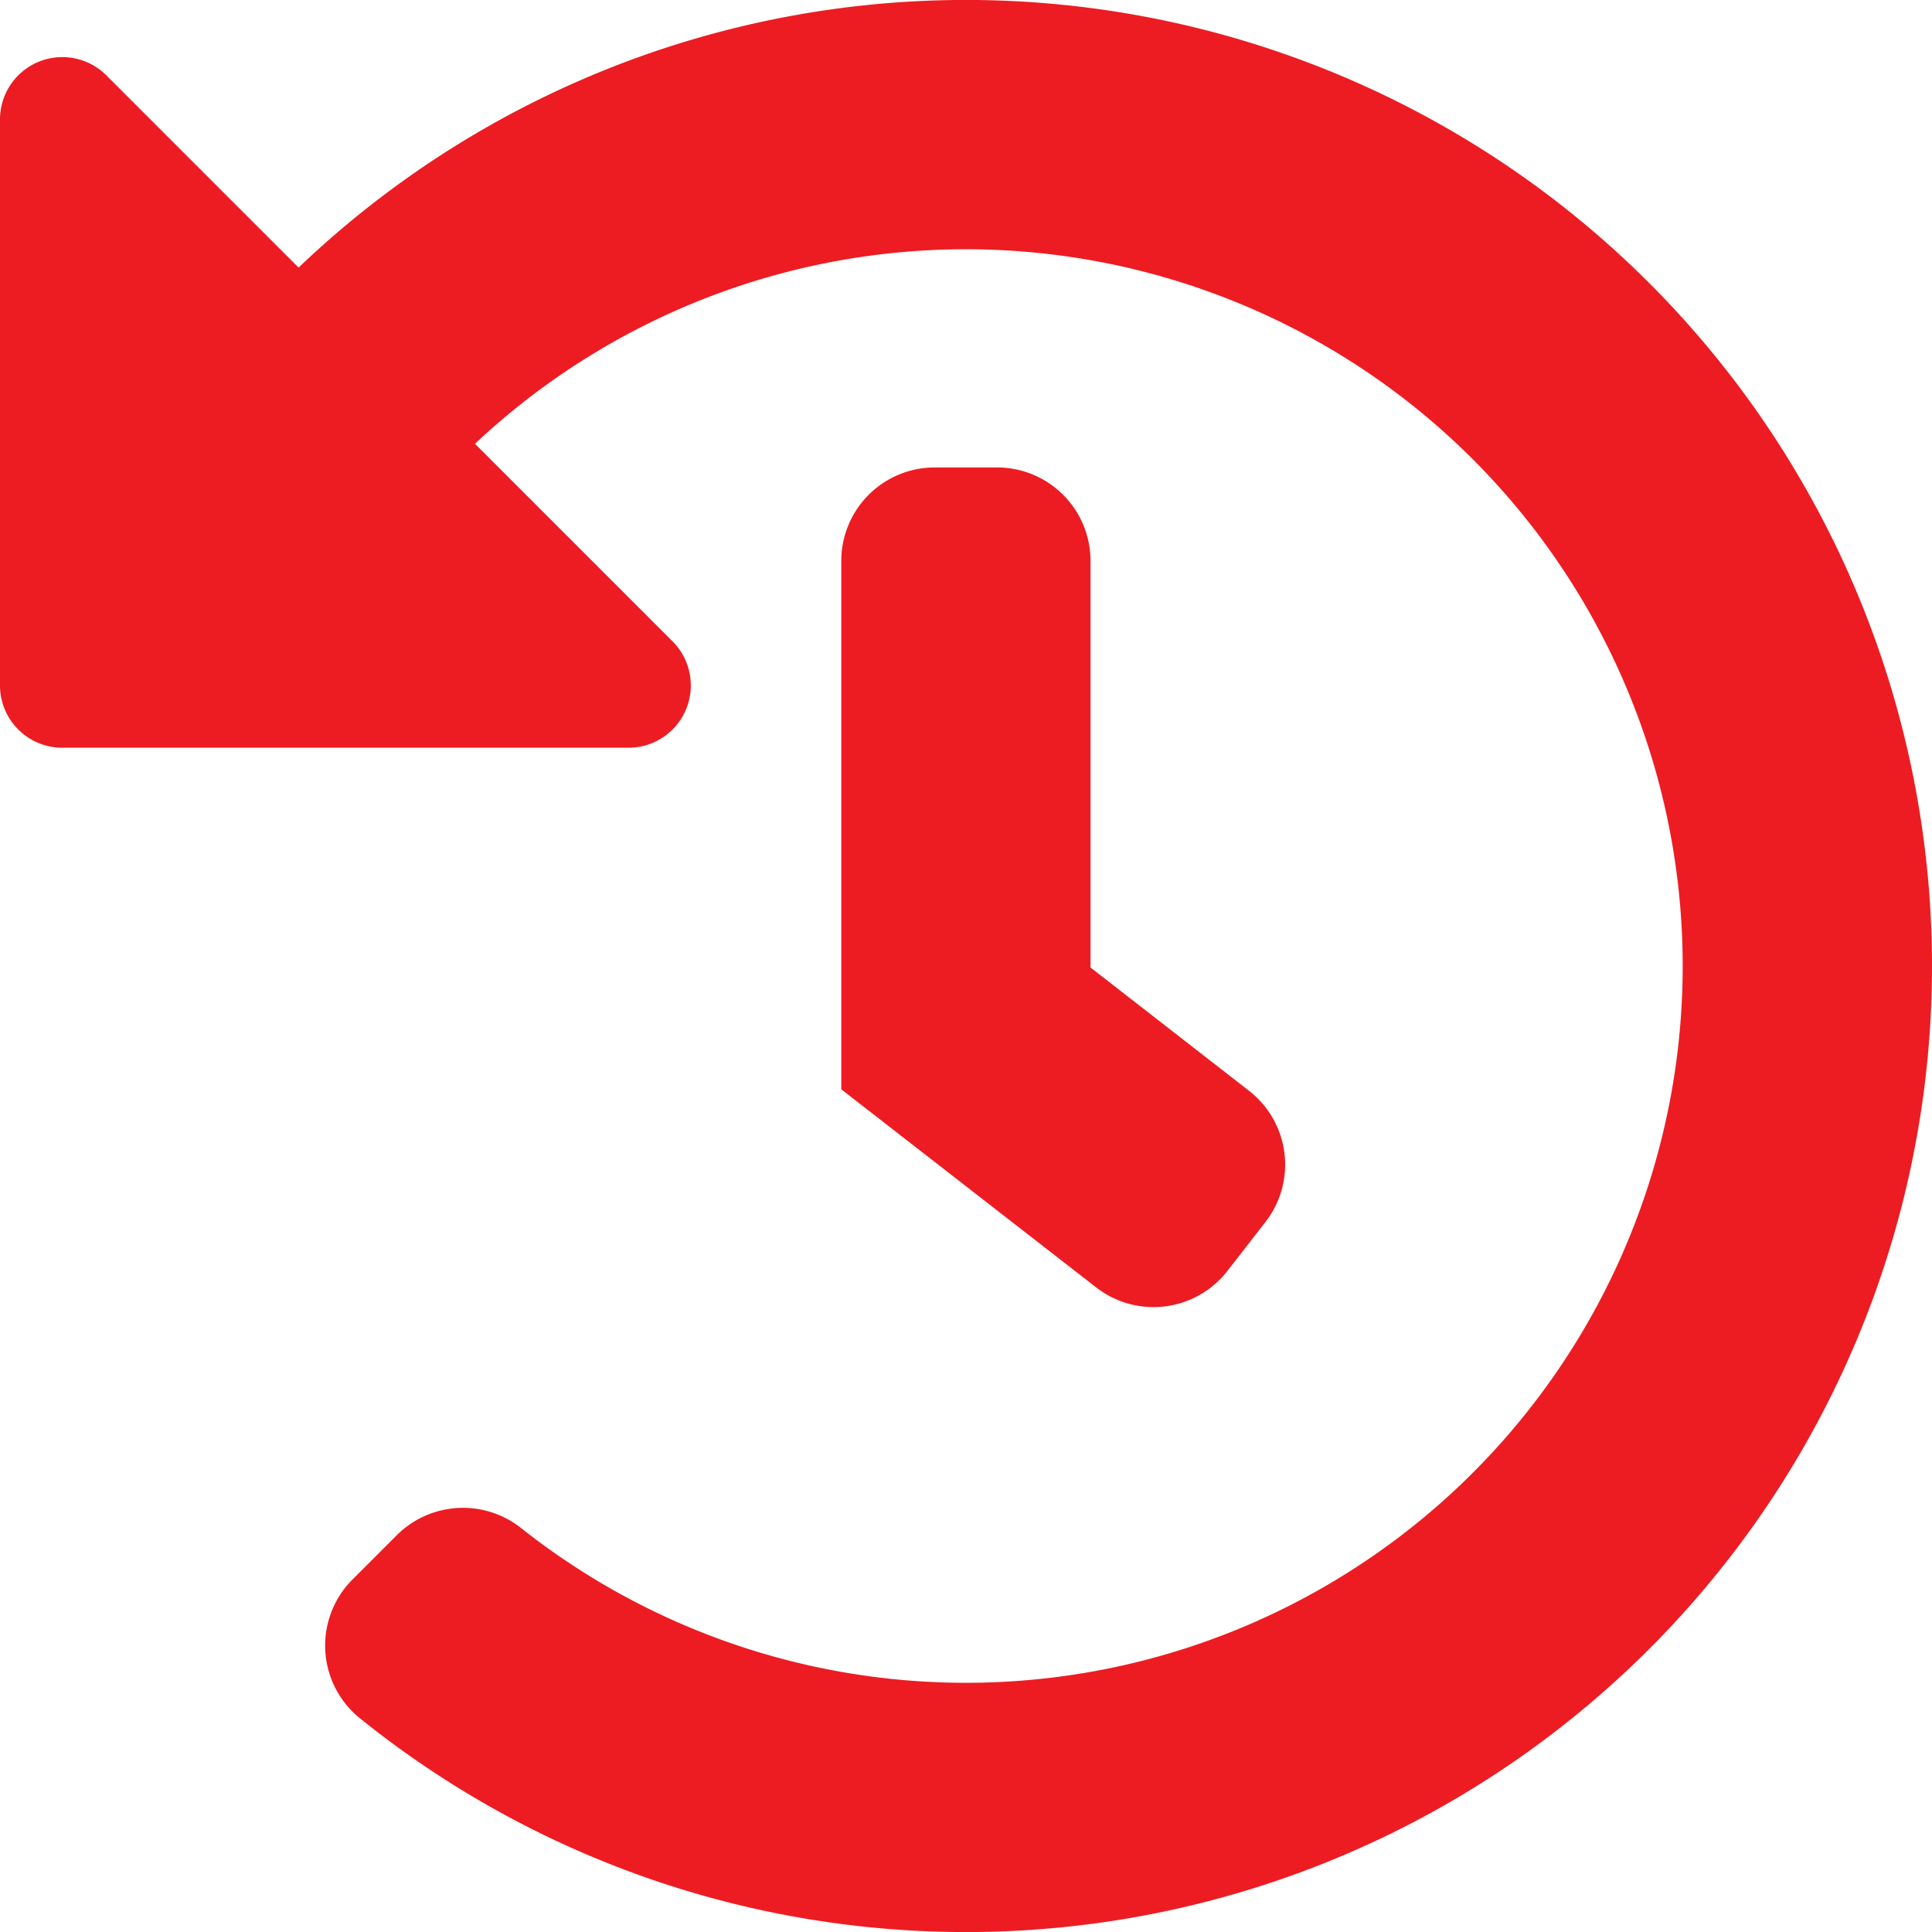 <svg xmlns="http://www.w3.org/2000/svg" width="40" height="40" viewBox="0 0 40 40"><path d="M48,27.962A20,20,0,0,1,15.448,43.572,1.934,1.934,0,0,1,15.3,40.7l.909-.909a1.939,1.939,0,0,1,2.572-.16,14.84,14.84,0,1,0-.947-22.443l4.093,4.093a1.29,1.29,0,0,1-.912,2.2H9.29A1.29,1.29,0,0,1,8,22.194V10.47a1.29,1.29,0,0,1,2.2-.912l3.982,3.982A20,20,0,0,1,48,27.962ZM33.41,34.316,34.2,33.3a1.935,1.935,0,0,0-.34-2.716l-3.282-2.553V19.613a1.935,1.935,0,0,0-1.935-1.935h-1.29a1.935,1.935,0,0,0-1.935,1.935v10.94l5.275,4.1A1.936,1.936,0,0,0,33.41,34.316Z" transform="translate(-8 -8)" fill="#ed1c22"/></svg>